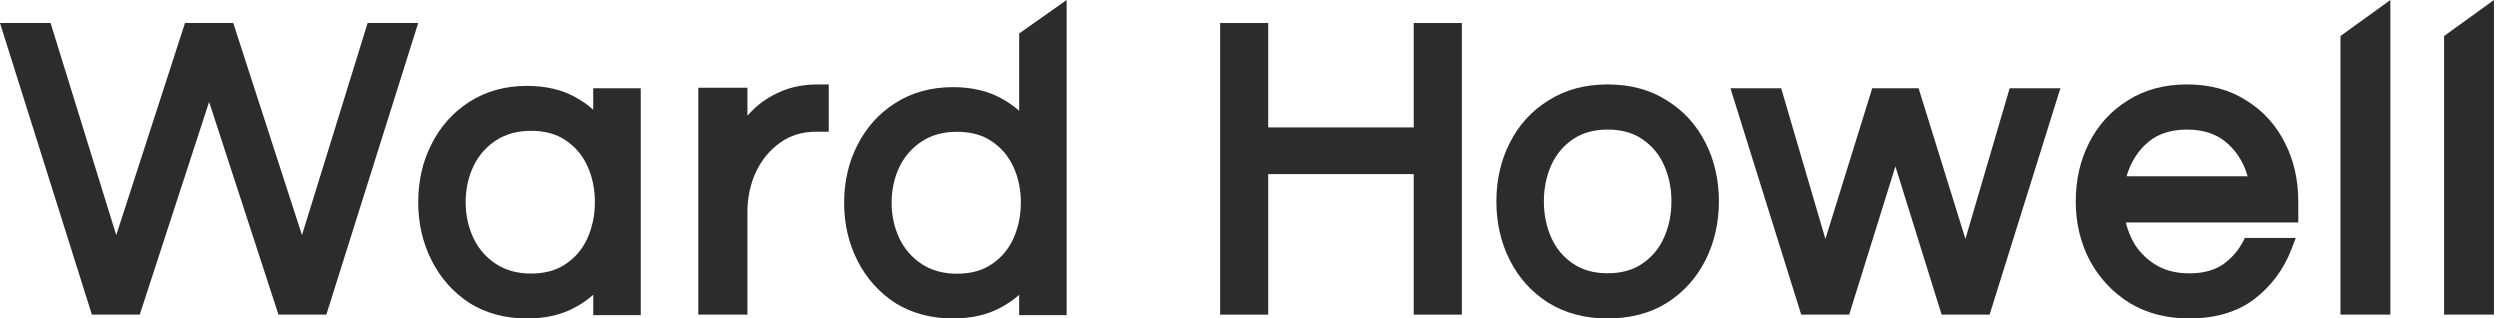 <?xml version="1.0" encoding="UTF-8"?> <svg xmlns="http://www.w3.org/2000/svg" width="157" height="20" viewBox="0 0 157 20" fill="none"> <path d="M23.087 1.446L18.964 14.765L14.649 1.446H11.618L7.3 14.765L3.177 1.446H0L5.77 19.759H8.776L13.132 6.4L17.488 19.759H20.494L26.264 1.446H23.087Z" fill="#2C2C2C"></path> <path d="M37.254 5.543V6.889C36.91 6.58 36.526 6.314 36.106 6.088C35.268 5.628 34.254 5.394 33.095 5.394C31.731 5.394 30.514 5.73 29.48 6.394C28.466 7.037 27.665 7.93 27.105 9.041C26.547 10.128 26.264 11.357 26.264 12.697C26.264 14.037 26.547 15.247 27.102 16.35C27.663 17.461 28.461 18.362 29.483 19.029C30.519 19.675 31.734 20 33.095 20C34.257 20 35.271 19.766 36.104 19.309C36.526 19.083 36.91 18.817 37.257 18.51V19.791H40.239V5.543H37.257H37.254ZM37.359 12.697C37.359 13.512 37.198 14.281 36.883 14.978C36.574 15.651 36.128 16.175 35.519 16.584C34.948 16.977 34.219 17.178 33.354 17.178C32.489 17.178 31.76 16.977 31.152 16.579C30.53 16.17 30.068 15.645 29.742 14.973C29.411 14.273 29.243 13.509 29.243 12.697C29.243 11.885 29.411 11.104 29.739 10.424C30.068 9.749 30.527 9.221 31.152 8.815C31.76 8.417 32.5 8.215 33.354 8.215C34.208 8.215 34.948 8.414 35.525 8.813C36.128 9.219 36.574 9.743 36.883 10.416C37.198 11.099 37.359 11.866 37.359 12.697Z" fill="#2C2C2C"></path> <path d="M51.38 5.302C50.477 5.302 49.673 5.458 48.999 5.764C48.35 6.048 47.798 6.407 47.359 6.829C47.207 6.975 47.069 7.121 46.939 7.267V5.509H43.853V19.759H46.939V13.294C46.939 12.418 47.116 11.586 47.461 10.827C47.817 10.062 48.325 9.438 48.972 8.973C49.621 8.5 50.375 8.271 51.273 8.271H52.046V5.304H51.38V5.302Z" fill="#2C2C2C"></path> <path d="M64.004 2.102V6.96C63.66 6.652 63.275 6.387 62.856 6.163C62.018 5.705 61.004 5.473 59.842 5.473C58.478 5.473 57.261 5.807 56.228 6.468C55.213 7.107 54.412 7.995 53.852 9.1C53.294 10.18 53.011 11.402 53.011 12.737C53.011 14.072 53.294 15.273 53.849 16.37C54.41 17.474 55.208 18.37 56.23 19.034C57.266 19.676 58.481 19.999 59.842 19.999C61.004 19.999 62.018 19.767 62.851 19.312C63.273 19.087 63.657 18.822 64.004 18.517V19.791H66.986V0L64.004 2.102ZM64.108 12.732C64.108 13.545 63.948 14.307 63.633 15C63.323 15.669 62.878 16.19 62.269 16.597C61.698 16.988 60.969 17.188 60.104 17.188C59.239 17.188 58.51 16.988 57.901 16.592C57.288 16.19 56.812 15.653 56.492 14.995C56.161 14.299 55.993 13.54 55.993 12.732C55.993 11.924 56.161 11.148 56.489 10.472C56.812 9.811 57.288 9.271 57.901 8.872C58.51 8.476 59.25 8.276 60.104 8.276C60.958 8.276 61.698 8.474 62.274 8.87C62.88 9.273 63.323 9.795 63.636 10.464C63.951 11.14 64.111 11.905 64.111 12.732H64.108Z" fill="#2C2C2C"></path> <path d="M88.782 1.446V8.002H79.643V1.446H76.624V19.759H79.643V10.934H88.782V19.759H91.804V1.446H88.782Z" fill="#2C2C2C"></path> <path d="M107.11 8.973C106.546 7.849 105.727 6.951 104.682 6.309C103.646 5.64 102.394 5.302 100.96 5.302C99.526 5.302 98.296 5.64 97.249 6.303C96.197 6.951 95.377 7.849 94.814 8.97C94.256 10.064 93.973 11.301 93.973 12.652C93.973 14.003 94.256 15.219 94.811 16.329C95.374 17.45 96.192 18.357 97.249 19.025C98.301 19.672 99.55 20 100.96 20C102.37 20 103.641 19.672 104.68 19.02C105.729 18.354 106.549 17.447 107.11 16.326C107.665 15.216 107.948 13.979 107.948 12.649C107.948 11.32 107.665 10.061 107.11 8.973ZM104.966 12.649C104.966 13.47 104.805 14.244 104.49 14.945C104.181 15.622 103.735 16.15 103.126 16.562C102.554 16.957 101.825 17.16 100.96 17.16C100.095 17.16 99.38 16.957 98.79 16.559C98.183 16.15 97.74 15.622 97.43 14.948C97.115 14.244 96.955 13.47 96.955 12.647C96.955 11.824 97.115 11.036 97.43 10.351C97.74 9.674 98.186 9.146 98.79 8.737C99.38 8.339 100.111 8.136 100.96 8.136C101.809 8.136 102.554 8.337 103.131 8.737C103.735 9.146 104.181 9.674 104.49 10.351C104.805 11.039 104.966 11.81 104.966 12.647V12.649Z" fill="#2C2C2C"></path> <path d="M126.207 5.541L123.429 15.007L120.487 5.541H117.577L114.635 15.007L111.857 5.541H108.671L113.116 19.757H116.128L119.032 10.45L121.934 19.757H124.948L129.393 5.541H126.207Z" fill="#2C2C2C"></path> <path d="M144.332 12.647C144.332 11.299 144.049 10.059 143.494 8.972C142.93 7.848 142.111 6.95 141.067 6.309C140.031 5.64 138.779 5.302 137.345 5.302C135.912 5.302 134.681 5.64 133.632 6.303C132.58 6.953 131.761 7.848 131.197 8.969C130.639 10.062 130.356 11.299 130.356 12.649C130.356 14 130.647 15.221 131.227 16.338C131.825 17.456 132.668 18.357 133.739 19.026C134.807 19.672 136.064 20 137.474 20C139.129 20 140.506 19.591 141.569 18.785C142.634 17.97 143.419 16.915 143.905 15.648L144.174 14.942H140.981L140.837 15.215C140.53 15.789 140.095 16.271 139.551 16.639C139.011 16.988 138.323 17.166 137.503 17.166C136.683 17.166 136.035 17.001 135.461 16.679C134.873 16.336 134.396 15.876 134.051 15.329C133.803 14.907 133.619 14.452 133.499 13.97H144.332V12.658V12.647ZM133.549 11.069C133.768 10.311 134.139 9.67 134.676 9.129C135.349 8.463 136.222 8.138 137.345 8.138C138.469 8.138 139.345 8.463 140.015 9.129C140.568 9.675 140.941 10.314 141.15 11.069H133.547H133.549Z" fill="#2C2C2C"></path> <path d="M146.982 19.758H150.115V0L146.982 2.262V19.758Z" fill="#2C2C2C"></path> <path d="M153.488 2.262V19.758H156.621V0L153.488 2.262Z" fill="#2C2C2C"></path> </svg> 